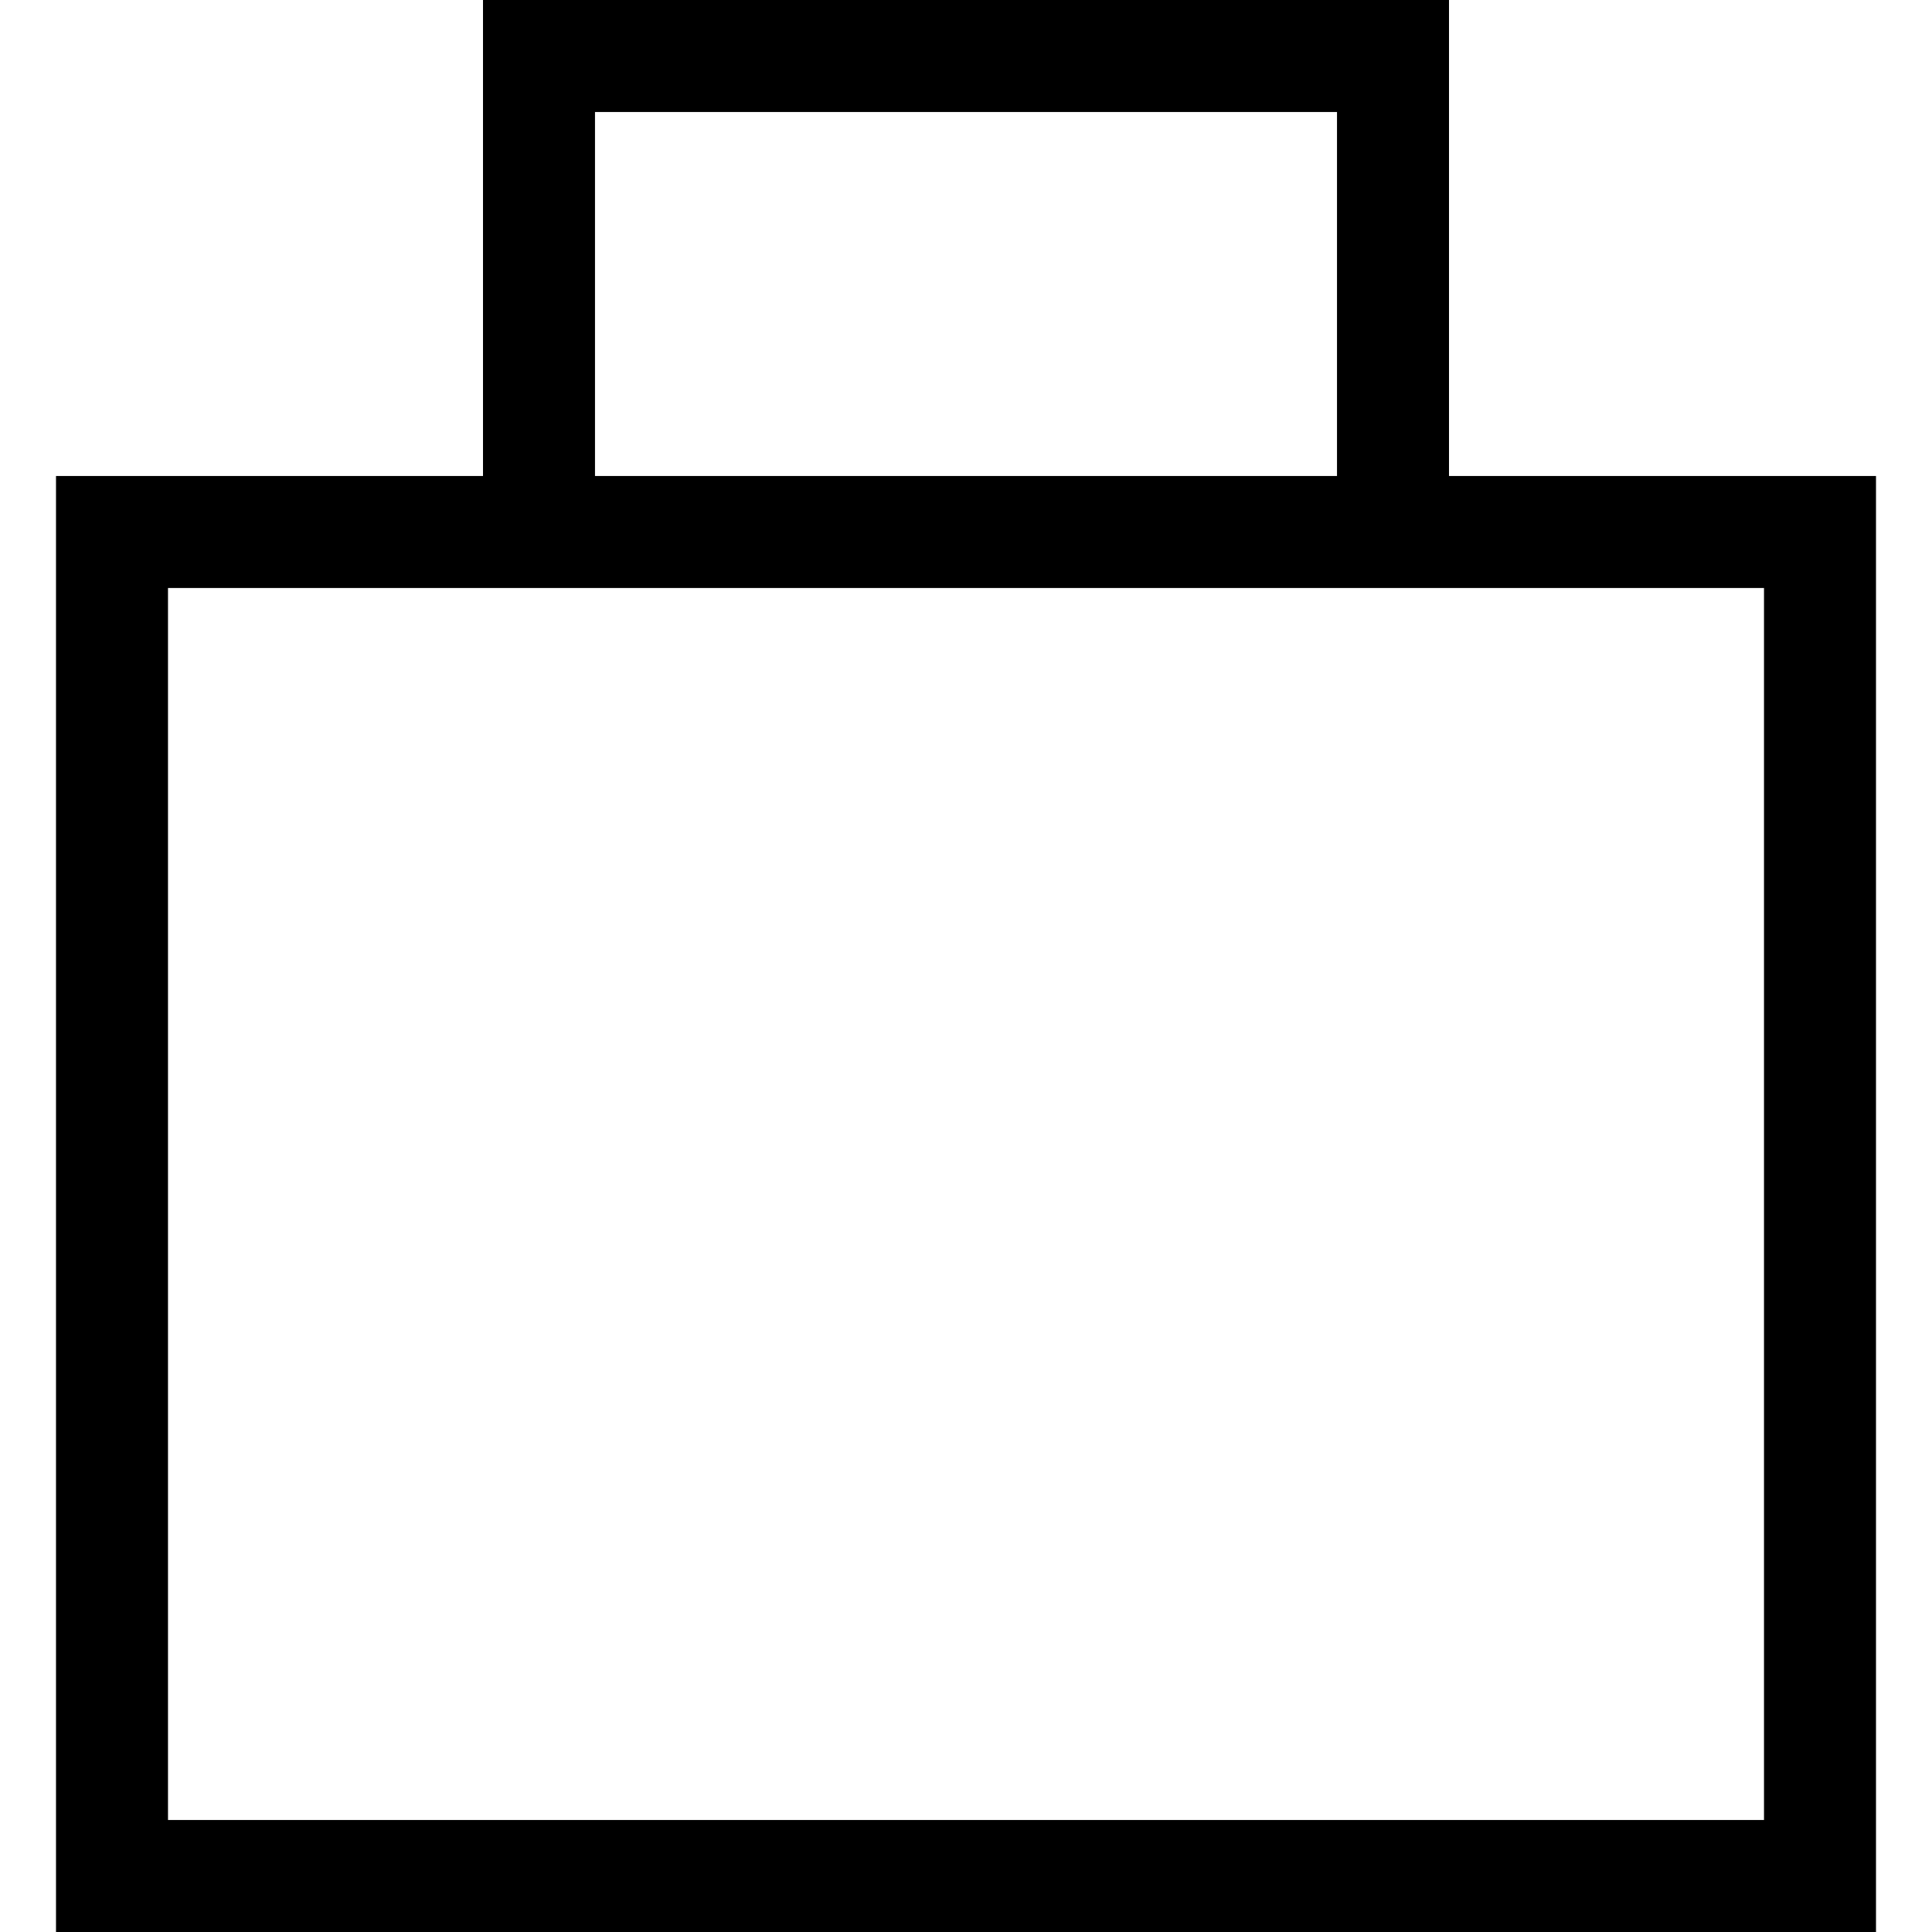 <?xml version='1.0' encoding='iso-8859-1'?>
<!-- Uploaded to: SVG Repo, www.svgrepo.com, Generator: SVG Repo Mixer Tools -->
<svg fill="#000000" height="800px" width="800px" version="1.1" xmlns="http://www.w3.org/2000/svg" viewBox="0 0 345 345" xmlns:xlink="http://www.w3.org/1999/xlink" enable-background="new 0 0 345 345">
  <path d="M258.75,85V0H86.25v85H10v260h325V85H258.75z M106.25,20h132.5v65h-132.5V20z M315,325H30V105h285V325z"/>
</svg>